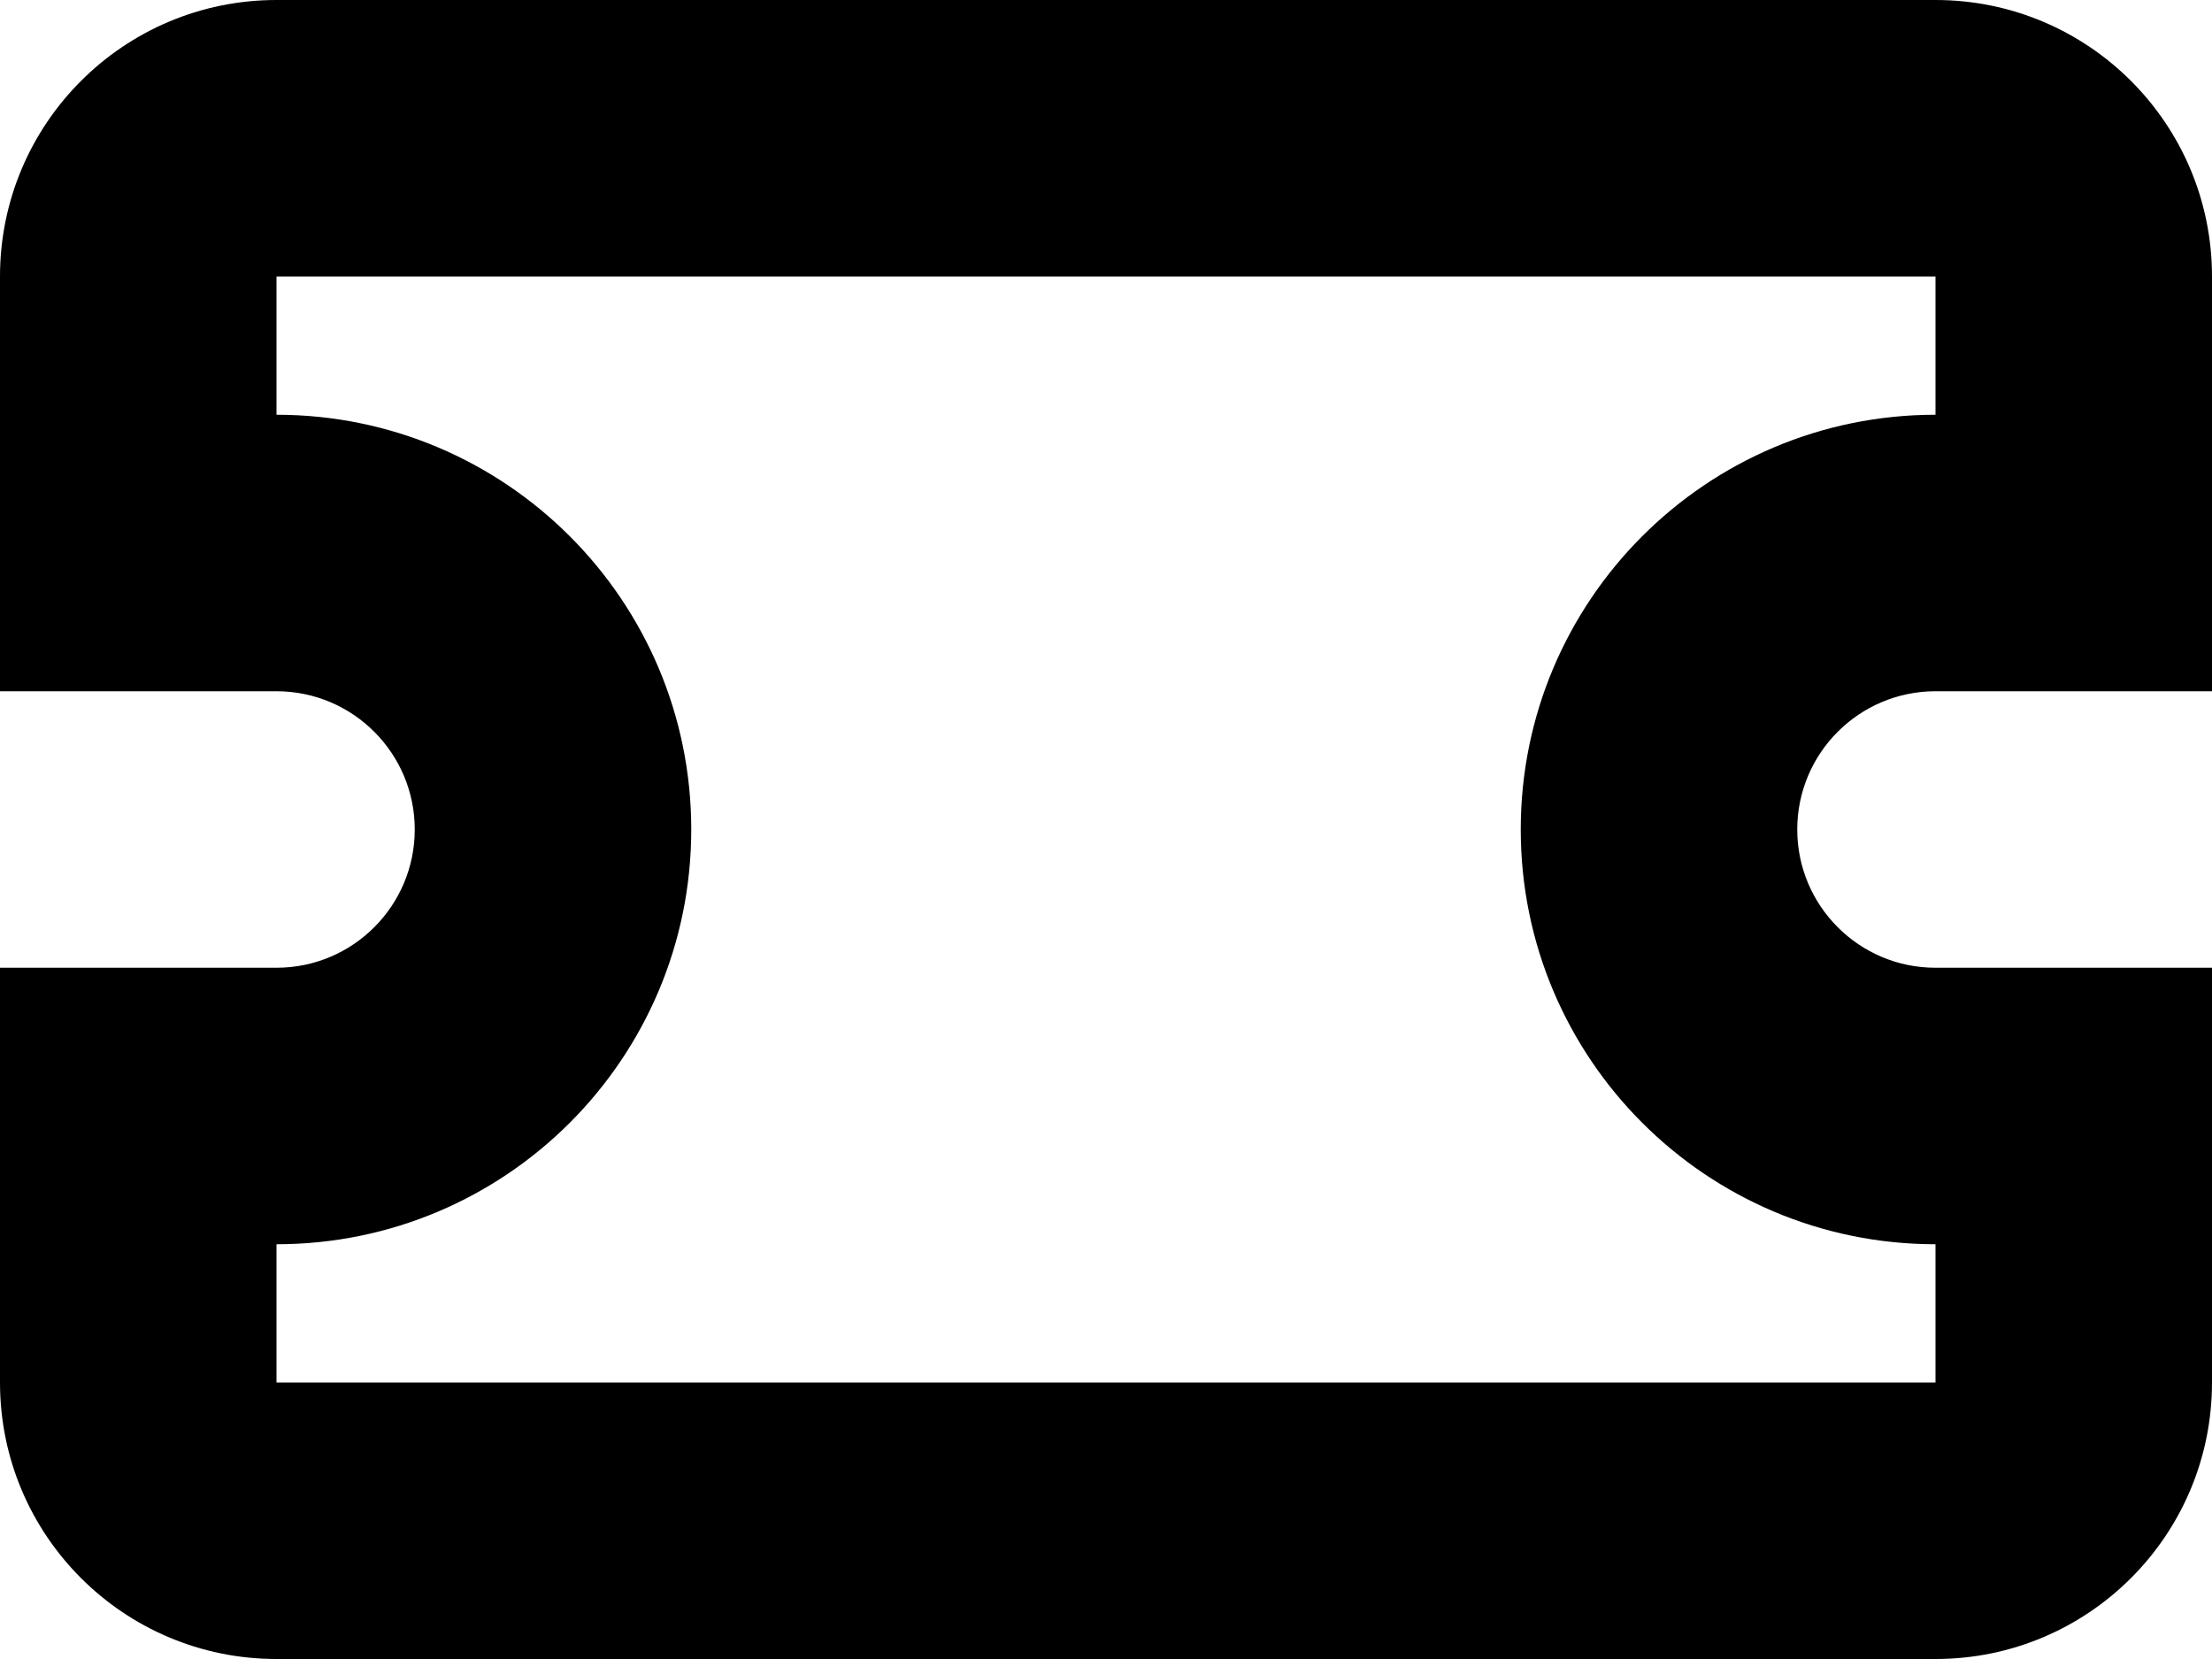 <svg width="16" height="12" viewBox="0 0 16 12" fill="none" xmlns="http://www.w3.org/2000/svg">
<path fill-rule="evenodd" clip-rule="evenodd" d="M14 2H2V3C3.657 3 5 4.343 5 6C5 7.657 3.657 9 2 9V10H14V9C12.343 9 11 7.657 11 6C11 4.343 12.343 3 14 3V2ZM14 7H16V10C16 11.105 15.105 12 14 12H2C0.895 12 0 11.105 0 10V7H2C2.552 7 3 6.552 3 6C3 5.448 2.552 5 2 5H0V2C0 0.895 0.895 0 2 0H14C15.105 0 16 0.895 16 2V5H14C13.448 5 13 5.448 13 6C13 6.552 13.448 7 14 7Z" fill="black"/>
</svg>
